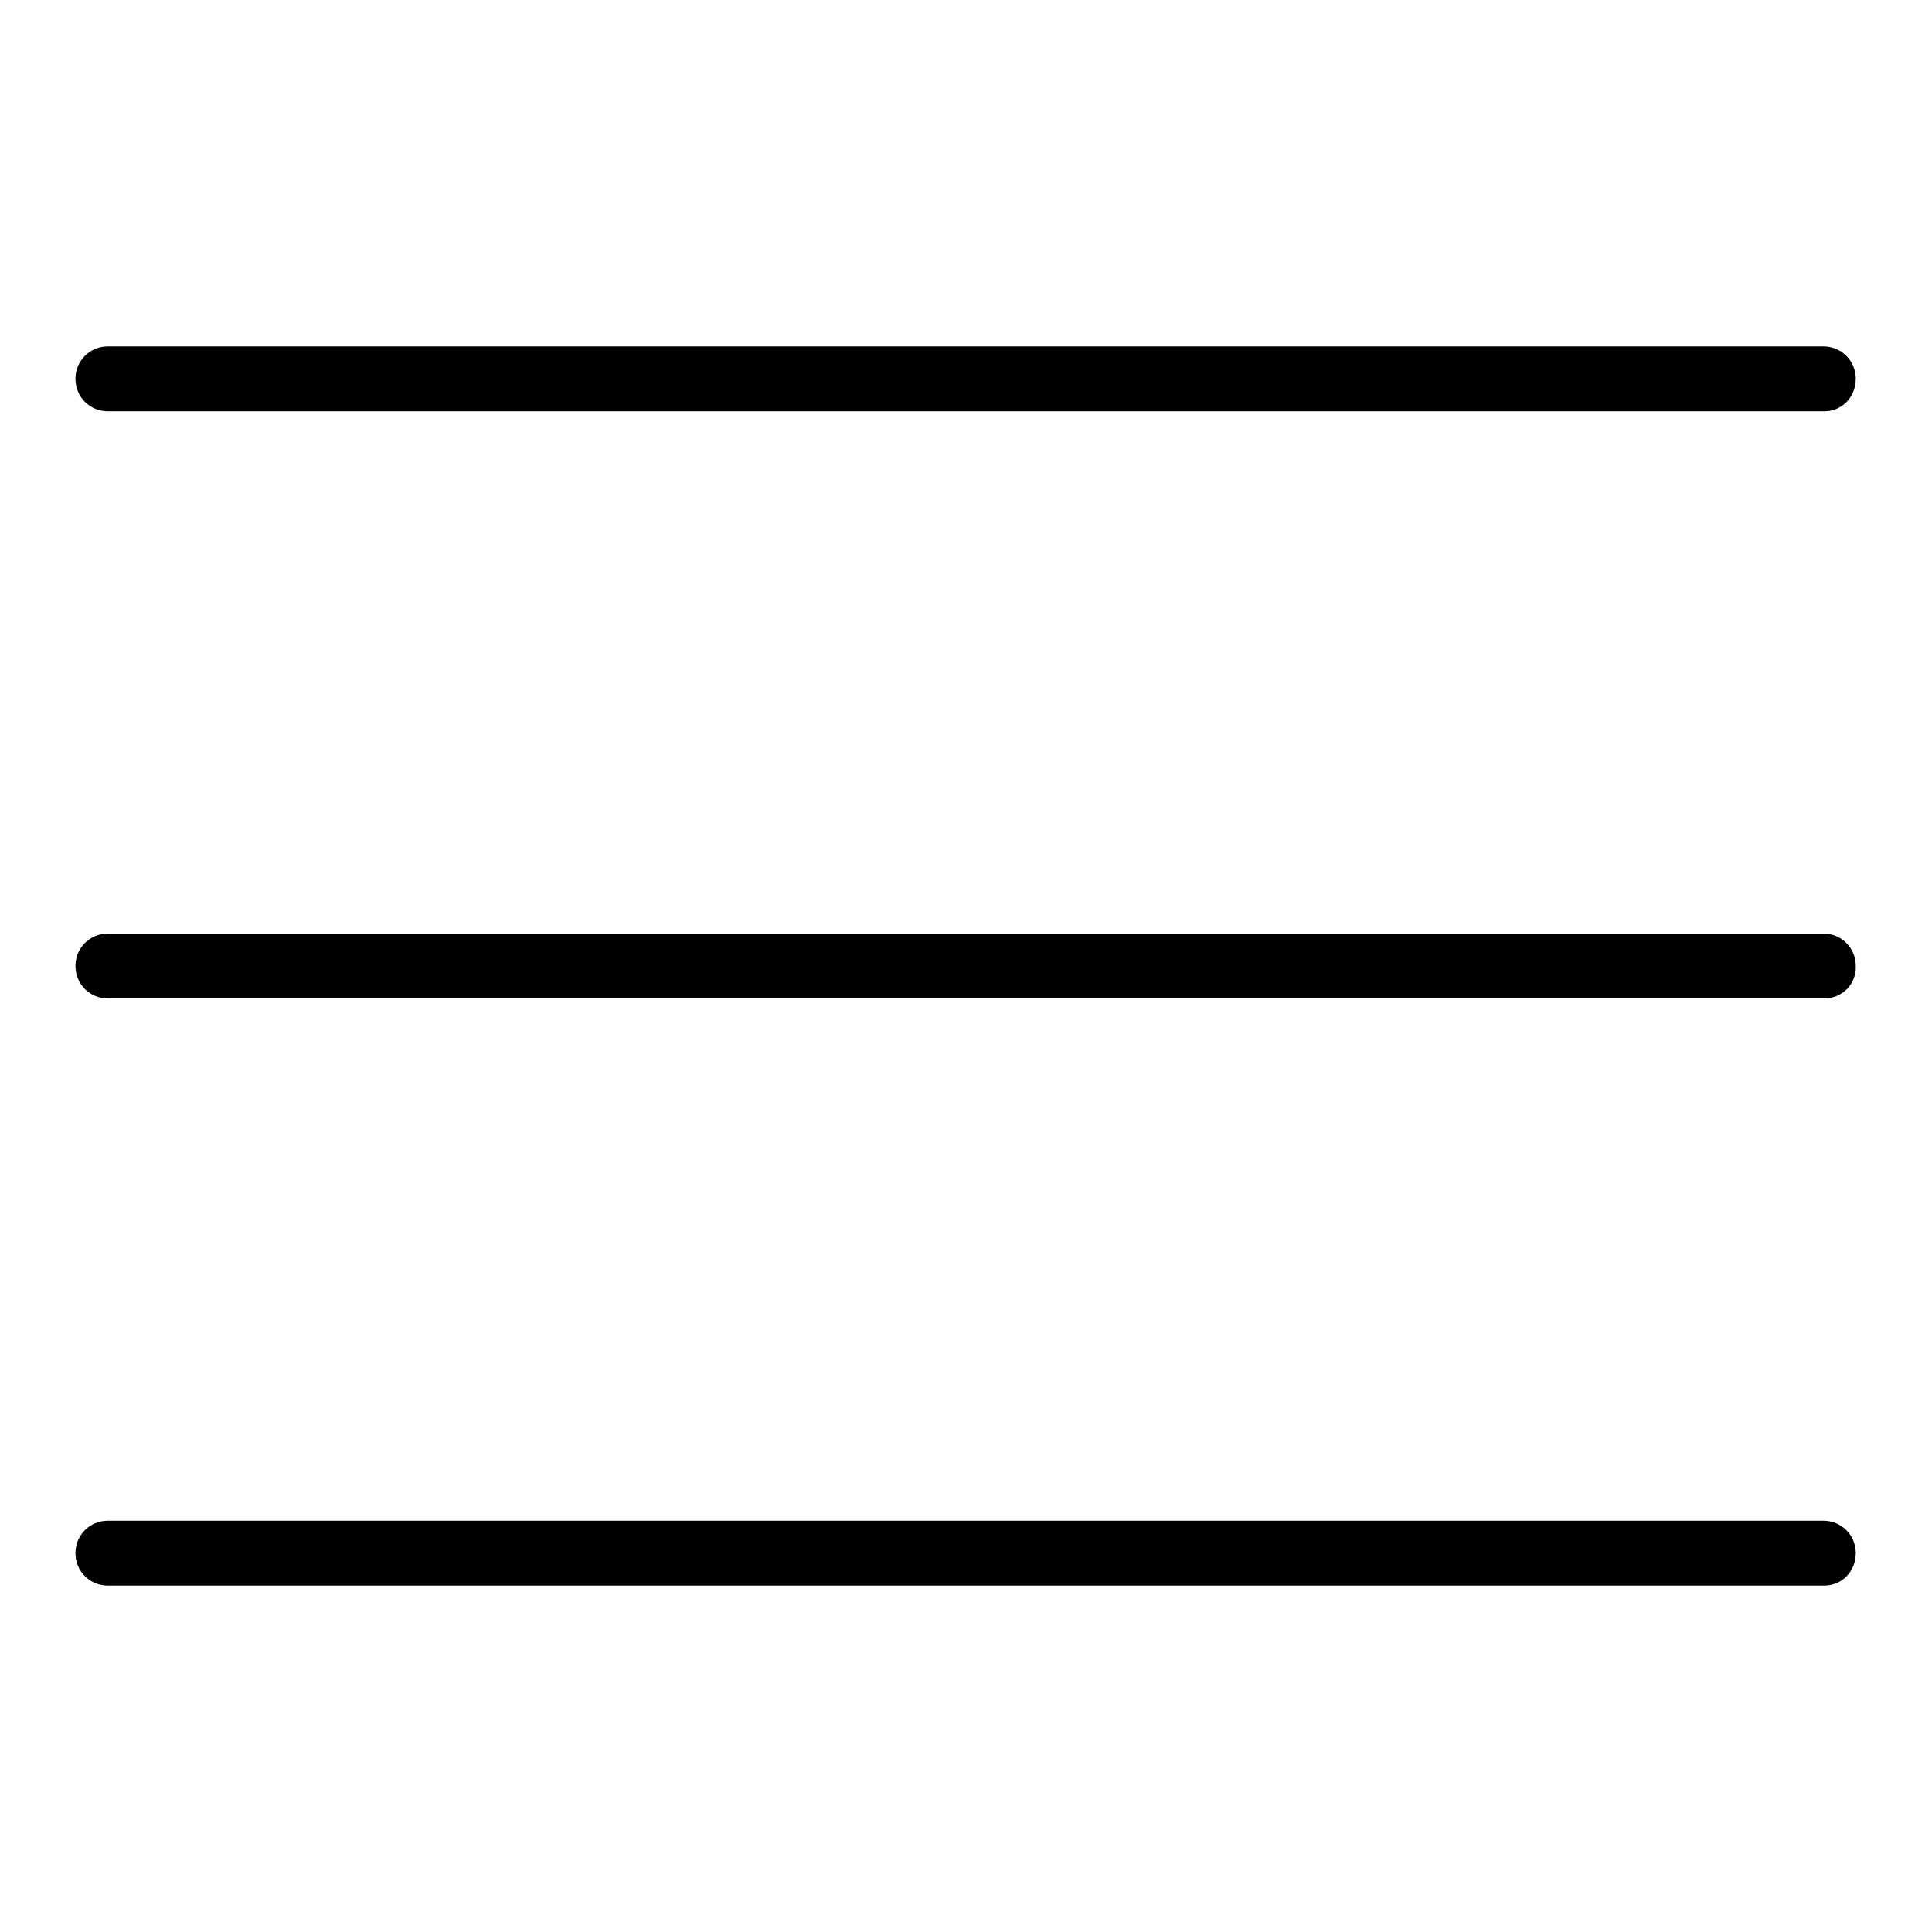 <?xml version="1.0" encoding="utf-8"?>
<!-- Svg Vector Icons : http://www.onlinewebfonts.com/icon -->
<!DOCTYPE svg PUBLIC "-//W3C//DTD SVG 1.1//EN" "http://www.w3.org/Graphics/SVG/1.1/DTD/svg11.dtd">
<svg version="1.1" xmlns="http://www.w3.org/2000/svg" xmlns:xlink="http://www.w3.org/1999/xlink" x="0px" y="0px" viewBox="0 0 256 256" enable-background="new 0 0 256 256" xml:space="preserve">
<g> <path fill="#000000" d="M241.7,54.5H14.3c-2.4,0-4.3-1.9-4.3-4.3s1.9-4.3,4.3-4.3h227.3c2.4,0,4.3,1.9,4.3,4.3 S244.1,54.5,241.7,54.5z M241.7,132.3H14.3c-2.4,0-4.3-1.9-4.3-4.3s1.9-4.3,4.3-4.3h227.3c2.4,0,4.3,1.9,4.3,4.3 C246,130.4,244.1,132.3,241.7,132.3z M241.7,210.1H14.3c-2.4,0-4.3-1.9-4.3-4.3s1.9-4.3,4.3-4.3h227.3c2.4,0,4.3,1.9,4.3,4.3 S244.1,210.1,241.7,210.1z"/></g>
</svg>